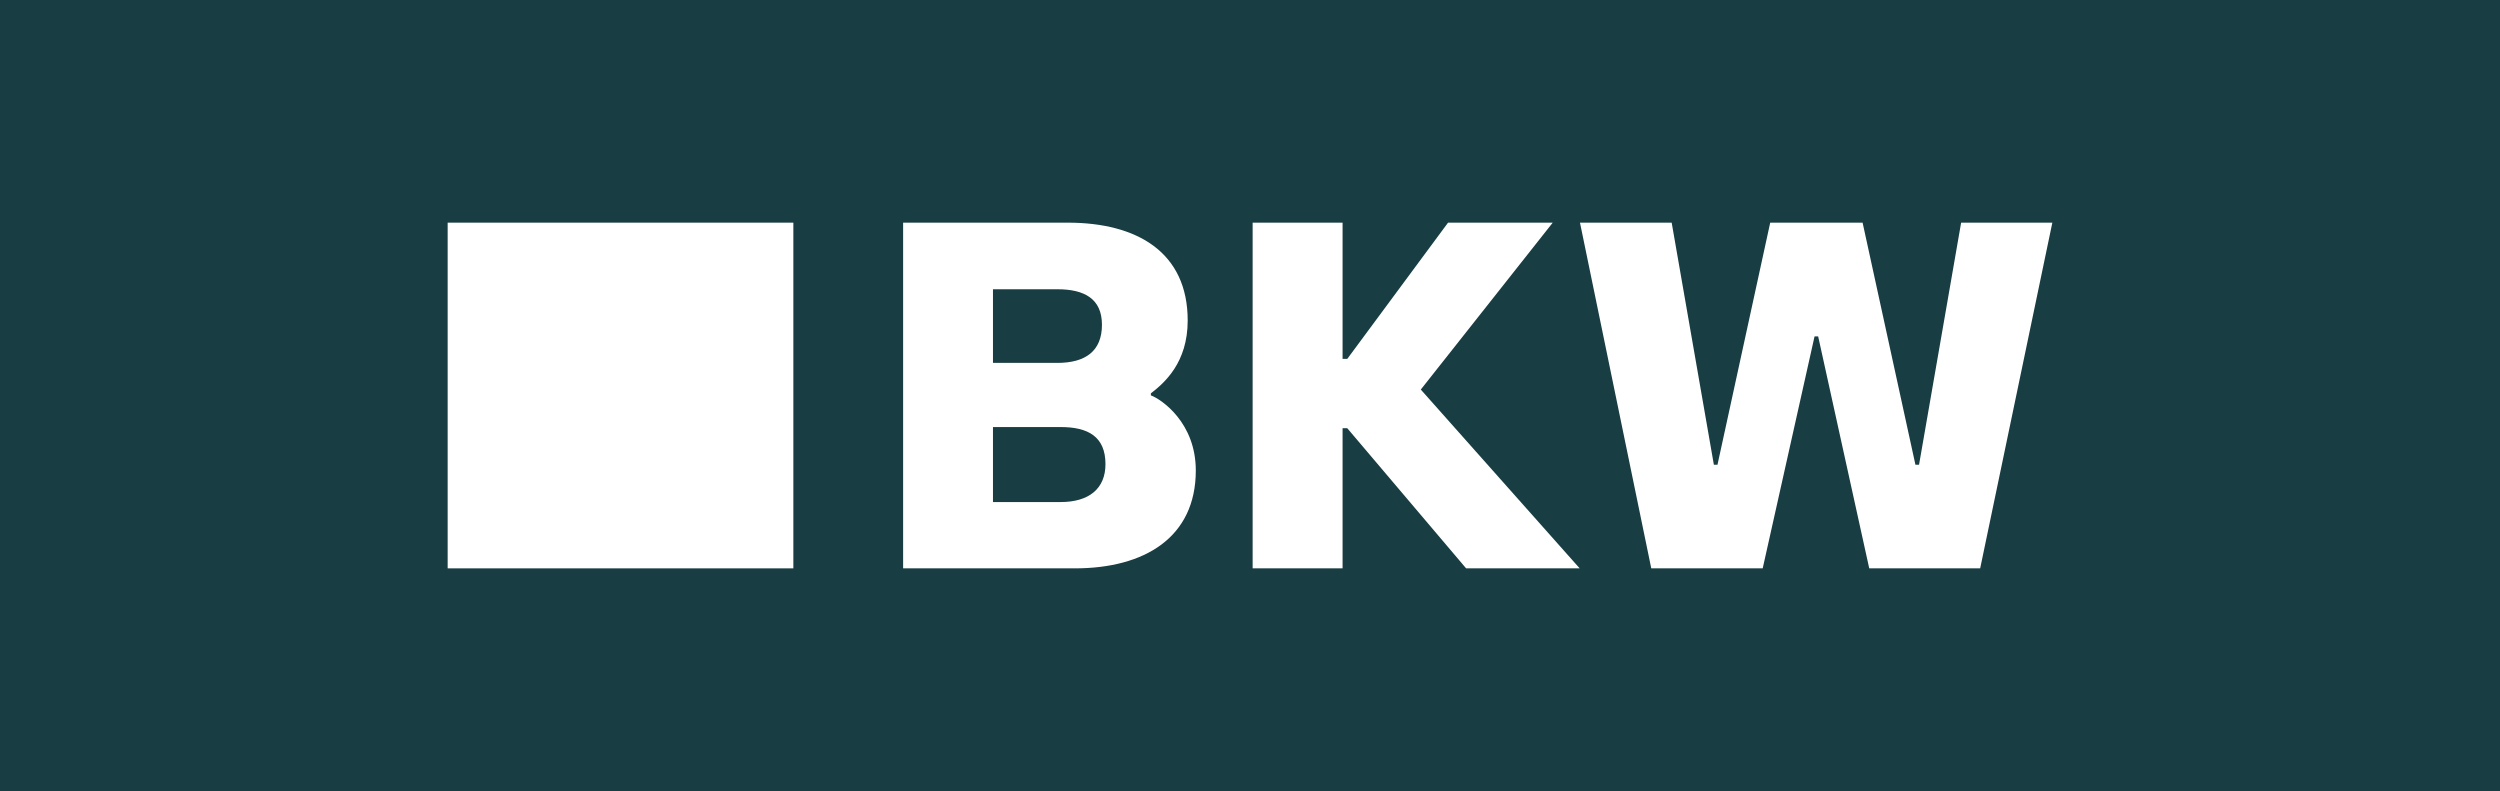 <?xml version="1.0" encoding="UTF-8"?>
<svg id="Ebene_1" xmlns="http://www.w3.org/2000/svg" version="1.1" viewBox="0 0 256 81">
  <!-- Generator: Adobe Illustrator 29.7.1, SVG Export Plug-In . SVG Version: 2.1.1 Build 8)  -->
  <defs>
    <style>
      .st0 {
        fill: #fff;
      }

      .st1 {
        fill: #183d42;
      }
    </style>
  </defs>
  <rect class="st1" width="256" height="81"/>
  <g>
    <rect class="st0" x="45.84" y="22.8" width="35.4" height="35.4"/>
    <path class="st0" d="M117.85,40.5v-.22c1.38-1.07,3.77-3.13,3.77-7.46,0-6.99-5.17-10.02-12.28-10.02h-16.86v35.4h17.59c7.11,0,12.38-3.15,12.38-10.02,0-4.9-3.5-7.28-4.59-7.69ZM101.68,29.62h6.6c2.73,0,4.56.95,4.56,3.64s-1.69,3.9-4.56,3.9h-6.6v-7.55ZM108.61,51.41h-6.93v-7.68h6.93c2.77,0,4.59.95,4.59,3.8,0,2.48-1.66,3.88-4.59,3.88Z"/>
    <polygon class="st0" points="159 22.8 148.28 22.8 137.96 36.75 137.48 36.75 137.48 22.8 128.27 22.8 128.27 58.2 137.48 58.2 137.48 43.85 137.96 43.85 150.13 58.2 161.76 58.2 145.49 39.89 159 22.8"/>
    <polygon class="st0" points="200.82 22.8 196.51 47.59 196.14 47.59 190.73 22.8 181.27 22.8 175.87 47.59 175.5 47.59 171.18 22.8 161.79 22.8 169.09 58.2 180.5 58.2 185.81 34.45 186.18 34.45 191.41 58.2 202.77 58.2 210.16 22.8 200.82 22.8"/>
  </g>
</svg>